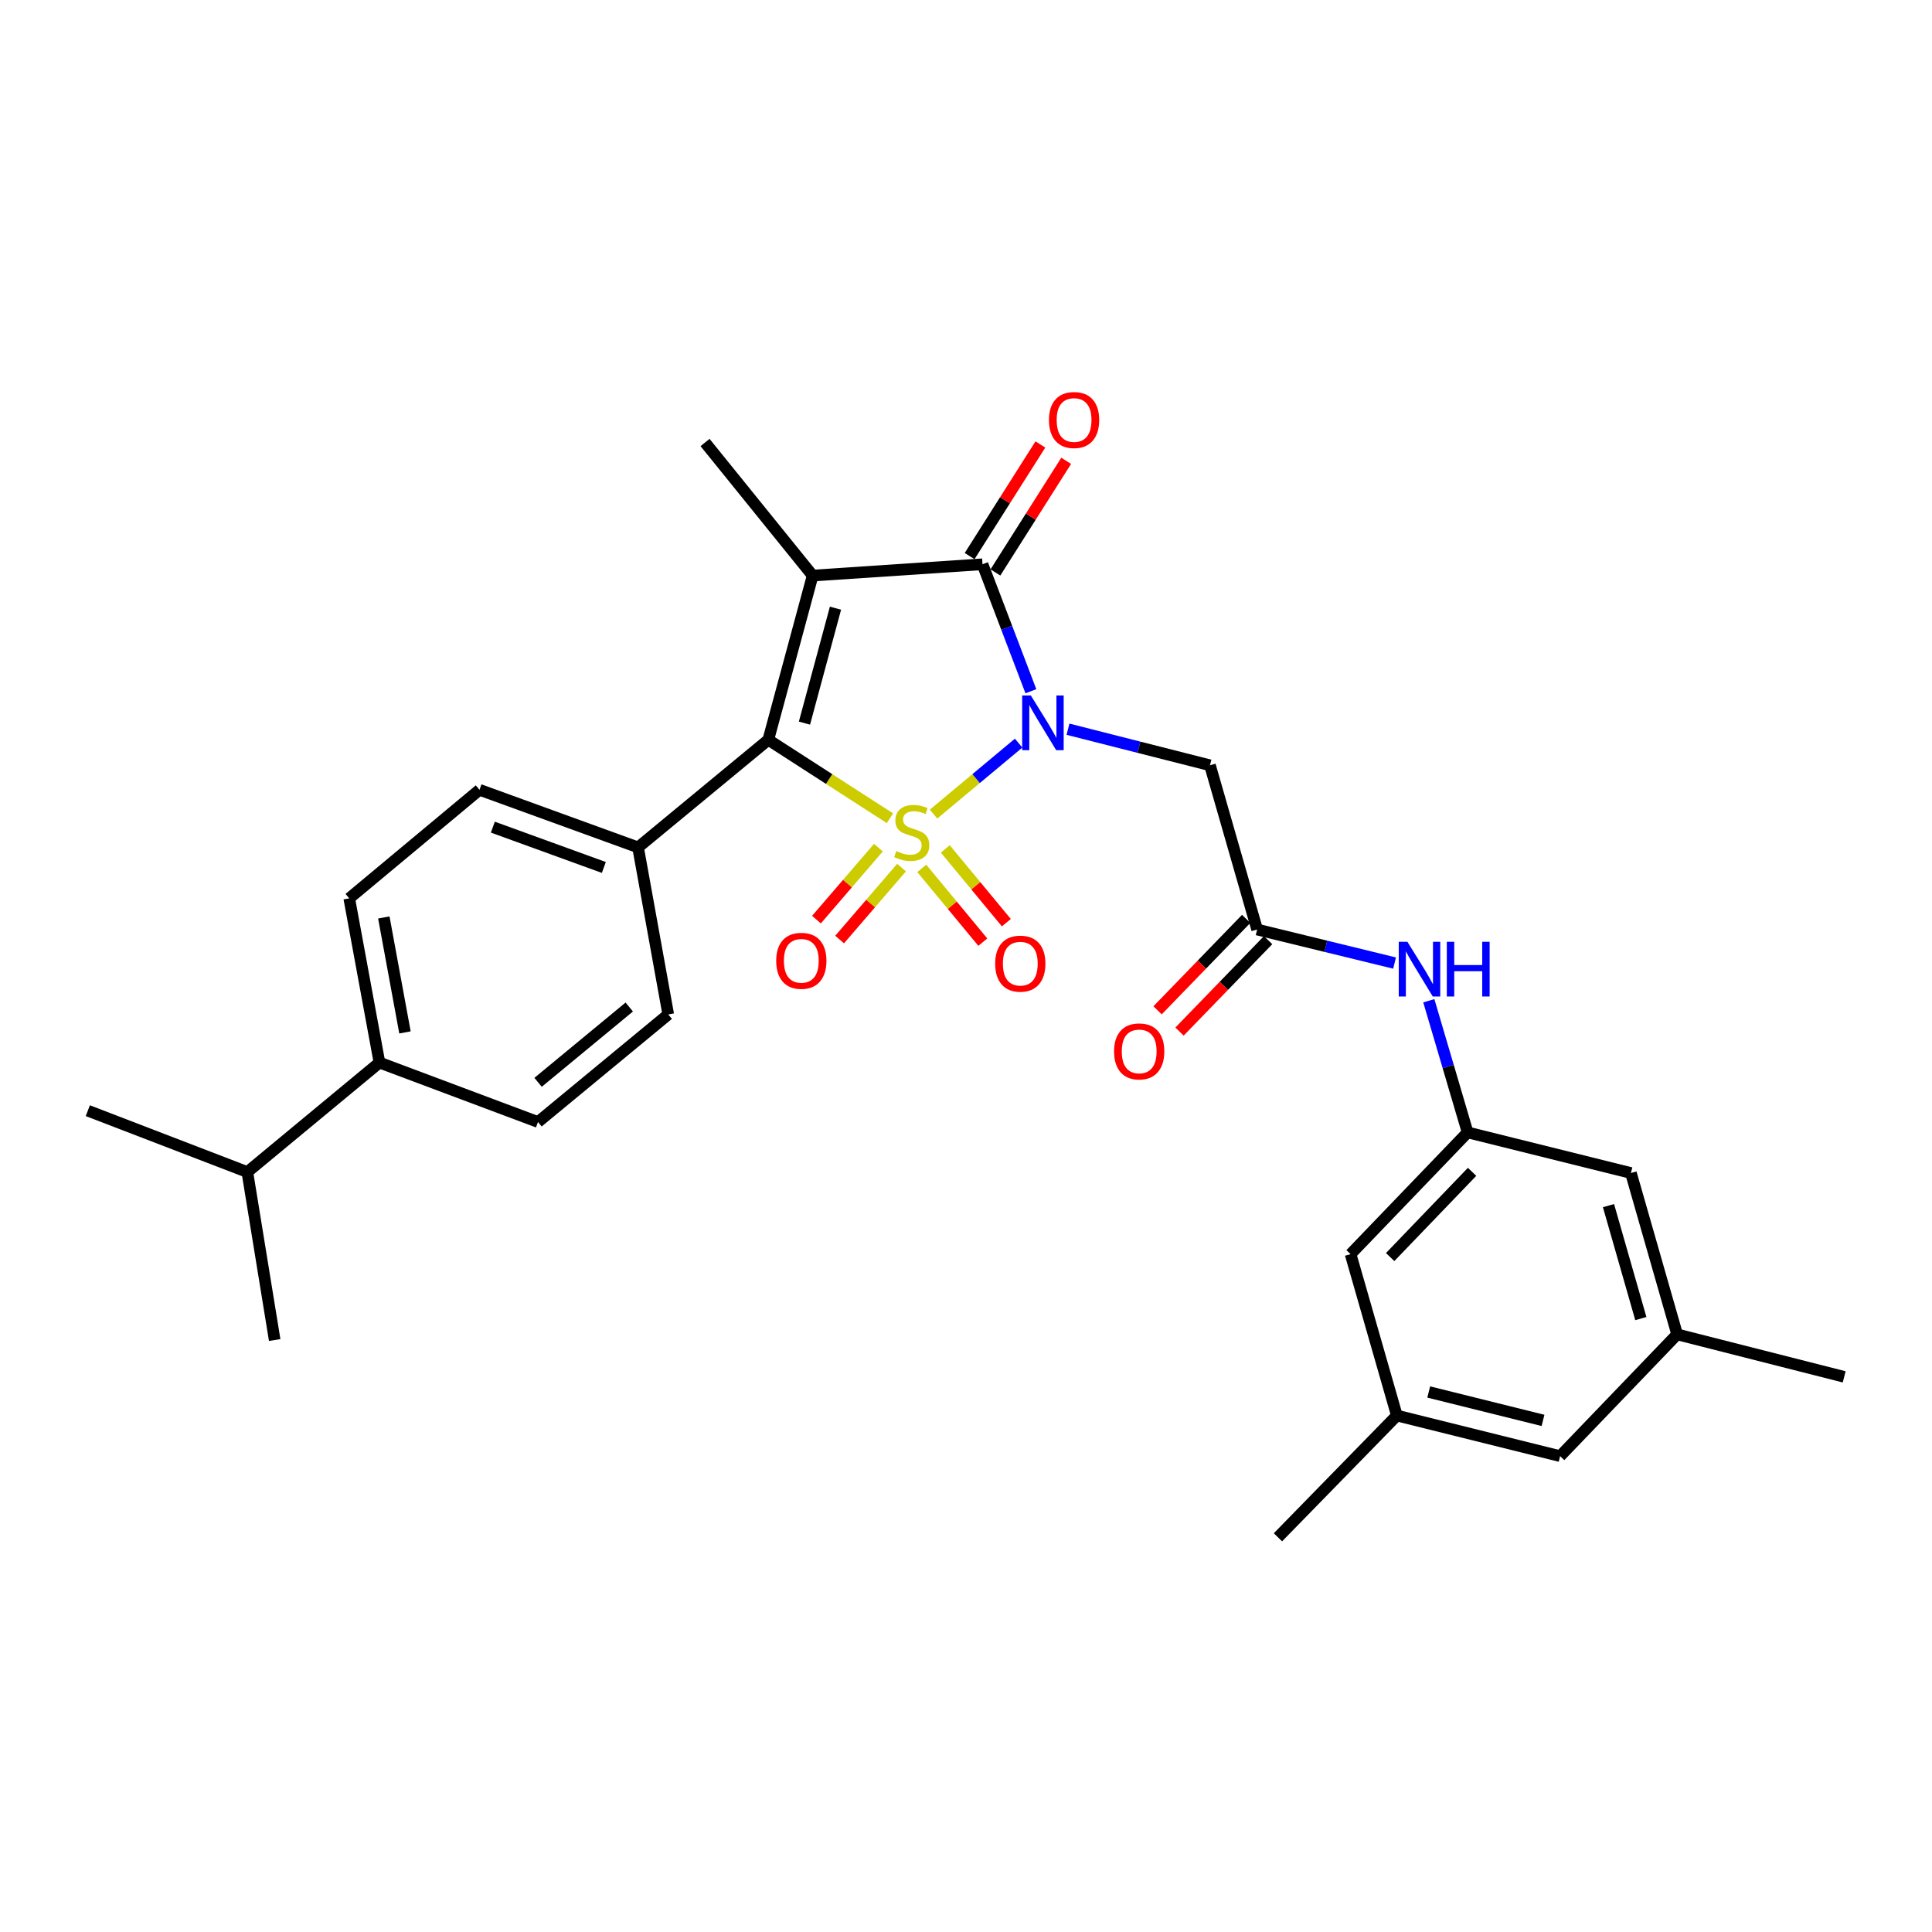 <?xml version='1.0' encoding='iso-8859-1'?>
<svg version='1.1' baseProfile='full'
              xmlns='http://www.w3.org/2000/svg'
                      xmlns:rdkit='http://www.rdkit.org/xml'
                      xmlns:xlink='http://www.w3.org/1999/xlink'
                  xml:space='preserve'
width='1000px' height='1000px' viewBox='0 0 1000 1000'>
<!-- END OF HEADER -->
<rect style='opacity:1.0;fill:#FFFFFF;stroke:none' width='1000' height='1000' x='0' y='0'> </rect>
<path class='bond-0' d='M 483.208,421.377 L 505.222,403.009' style='fill:none;fill-rule:evenodd;stroke:#CCCC00;stroke-width:6px;stroke-linecap:butt;stroke-linejoin:miter;stroke-opacity:1' />
<path class='bond-0' d='M 505.222,403.009 L 527.235,384.64' style='fill:none;fill-rule:evenodd;stroke:#0000FF;stroke-width:6px;stroke-linecap:butt;stroke-linejoin:miter;stroke-opacity:1' />
<path class='bond-2' d='M 460.628,423.518 L 429.151,403.217' style='fill:none;fill-rule:evenodd;stroke:#CCCC00;stroke-width:6px;stroke-linecap:butt;stroke-linejoin:miter;stroke-opacity:1' />
<path class='bond-2' d='M 429.151,403.217 L 397.673,382.916' style='fill:none;fill-rule:evenodd;stroke:#000000;stroke-width:6px;stroke-linecap:butt;stroke-linejoin:miter;stroke-opacity:1' />
<path class='bond-5' d='M 477.109,449.475 L 492.907,468.567' style='fill:none;fill-rule:evenodd;stroke:#CCCC00;stroke-width:6px;stroke-linecap:butt;stroke-linejoin:miter;stroke-opacity:1' />
<path class='bond-5' d='M 492.907,468.567 L 508.704,487.659' style='fill:none;fill-rule:evenodd;stroke:#FF0000;stroke-width:6px;stroke-linecap:butt;stroke-linejoin:miter;stroke-opacity:1' />
<path class='bond-5' d='M 489.291,439.395 L 505.089,458.487' style='fill:none;fill-rule:evenodd;stroke:#CCCC00;stroke-width:6px;stroke-linecap:butt;stroke-linejoin:miter;stroke-opacity:1' />
<path class='bond-5' d='M 505.089,458.487 L 520.886,477.579' style='fill:none;fill-rule:evenodd;stroke:#FF0000;stroke-width:6px;stroke-linecap:butt;stroke-linejoin:miter;stroke-opacity:1' />
<path class='bond-6' d='M 454.653,438.742 L 438.626,457.37' style='fill:none;fill-rule:evenodd;stroke:#CCCC00;stroke-width:6px;stroke-linecap:butt;stroke-linejoin:miter;stroke-opacity:1' />
<path class='bond-6' d='M 438.626,457.37 L 422.599,475.998' style='fill:none;fill-rule:evenodd;stroke:#FF0000;stroke-width:6px;stroke-linecap:butt;stroke-linejoin:miter;stroke-opacity:1' />
<path class='bond-6' d='M 466.639,449.055 L 450.612,467.682' style='fill:none;fill-rule:evenodd;stroke:#CCCC00;stroke-width:6px;stroke-linecap:butt;stroke-linejoin:miter;stroke-opacity:1' />
<path class='bond-6' d='M 450.612,467.682 L 434.585,486.31' style='fill:none;fill-rule:evenodd;stroke:#FF0000;stroke-width:6px;stroke-linecap:butt;stroke-linejoin:miter;stroke-opacity:1' />
<path class='bond-3' d='M 533.587,357.785 L 521.067,324.923' style='fill:none;fill-rule:evenodd;stroke:#0000FF;stroke-width:6px;stroke-linecap:butt;stroke-linejoin:miter;stroke-opacity:1' />
<path class='bond-3' d='M 521.067,324.923 L 508.547,292.061' style='fill:none;fill-rule:evenodd;stroke:#000000;stroke-width:6px;stroke-linecap:butt;stroke-linejoin:miter;stroke-opacity:1' />
<path class='bond-4' d='M 552.789,377.436 L 589.535,386.773' style='fill:none;fill-rule:evenodd;stroke:#0000FF;stroke-width:6px;stroke-linecap:butt;stroke-linejoin:miter;stroke-opacity:1' />
<path class='bond-4' d='M 589.535,386.773 L 626.281,396.11' style='fill:none;fill-rule:evenodd;stroke:#000000;stroke-width:6px;stroke-linecap:butt;stroke-linejoin:miter;stroke-opacity:1' />
<path class='bond-1' d='M 420.626,297.92 L 397.673,382.916' style='fill:none;fill-rule:evenodd;stroke:#000000;stroke-width:6px;stroke-linecap:butt;stroke-linejoin:miter;stroke-opacity:1' />
<path class='bond-1' d='M 432.448,314.792 L 416.381,374.289' style='fill:none;fill-rule:evenodd;stroke:#000000;stroke-width:6px;stroke-linecap:butt;stroke-linejoin:miter;stroke-opacity:1' />
<path class='bond-16' d='M 420.626,297.92 L 364.926,229.035' style='fill:none;fill-rule:evenodd;stroke:#000000;stroke-width:6px;stroke-linecap:butt;stroke-linejoin:miter;stroke-opacity:1' />
<path class='bond-29' d='M 420.626,297.92 L 508.547,292.061' style='fill:none;fill-rule:evenodd;stroke:#000000;stroke-width:6px;stroke-linecap:butt;stroke-linejoin:miter;stroke-opacity:1' />
<path class='bond-8' d='M 397.673,382.916 L 330.255,438.607' style='fill:none;fill-rule:evenodd;stroke:#000000;stroke-width:6px;stroke-linecap:butt;stroke-linejoin:miter;stroke-opacity:1' />
<path class='bond-11' d='M 515.224,296.295 L 533.539,267.409' style='fill:none;fill-rule:evenodd;stroke:#000000;stroke-width:6px;stroke-linecap:butt;stroke-linejoin:miter;stroke-opacity:1' />
<path class='bond-11' d='M 533.539,267.409 L 551.853,238.523' style='fill:none;fill-rule:evenodd;stroke:#FF0000;stroke-width:6px;stroke-linecap:butt;stroke-linejoin:miter;stroke-opacity:1' />
<path class='bond-11' d='M 501.87,287.828 L 520.185,258.942' style='fill:none;fill-rule:evenodd;stroke:#000000;stroke-width:6px;stroke-linecap:butt;stroke-linejoin:miter;stroke-opacity:1' />
<path class='bond-11' d='M 520.185,258.942 L 538.5,230.056' style='fill:none;fill-rule:evenodd;stroke:#FF0000;stroke-width:6px;stroke-linecap:butt;stroke-linejoin:miter;stroke-opacity:1' />
<path class='bond-7' d='M 626.281,396.11 L 650.692,481.114' style='fill:none;fill-rule:evenodd;stroke:#000000;stroke-width:6px;stroke-linecap:butt;stroke-linejoin:miter;stroke-opacity:1' />
<path class='bond-9' d='M 650.692,481.114 L 686.26,489.795' style='fill:none;fill-rule:evenodd;stroke:#000000;stroke-width:6px;stroke-linecap:butt;stroke-linejoin:miter;stroke-opacity:1' />
<path class='bond-9' d='M 686.26,489.795 L 721.828,498.476' style='fill:none;fill-rule:evenodd;stroke:#0000FF;stroke-width:6px;stroke-linecap:butt;stroke-linejoin:miter;stroke-opacity:1' />
<path class='bond-13' d='M 645.015,475.613 L 622.086,499.277' style='fill:none;fill-rule:evenodd;stroke:#000000;stroke-width:6px;stroke-linecap:butt;stroke-linejoin:miter;stroke-opacity:1' />
<path class='bond-13' d='M 622.086,499.277 L 599.158,522.941' style='fill:none;fill-rule:evenodd;stroke:#FF0000;stroke-width:6px;stroke-linecap:butt;stroke-linejoin:miter;stroke-opacity:1' />
<path class='bond-13' d='M 656.37,486.615 L 633.442,510.279' style='fill:none;fill-rule:evenodd;stroke:#000000;stroke-width:6px;stroke-linecap:butt;stroke-linejoin:miter;stroke-opacity:1' />
<path class='bond-13' d='M 633.442,510.279 L 610.514,533.943' style='fill:none;fill-rule:evenodd;stroke:#FF0000;stroke-width:6px;stroke-linecap:butt;stroke-linejoin:miter;stroke-opacity:1' />
<path class='bond-14' d='M 330.255,438.607 L 345.882,525.07' style='fill:none;fill-rule:evenodd;stroke:#000000;stroke-width:6px;stroke-linecap:butt;stroke-linejoin:miter;stroke-opacity:1' />
<path class='bond-15' d='M 330.255,438.607 L 248.184,408.794' style='fill:none;fill-rule:evenodd;stroke:#000000;stroke-width:6px;stroke-linecap:butt;stroke-linejoin:miter;stroke-opacity:1' />
<path class='bond-15' d='M 312.546,448.997 L 255.096,428.127' style='fill:none;fill-rule:evenodd;stroke:#000000;stroke-width:6px;stroke-linecap:butt;stroke-linejoin:miter;stroke-opacity:1' />
<path class='bond-10' d='M 739.552,517.988 L 749.593,552.058' style='fill:none;fill-rule:evenodd;stroke:#0000FF;stroke-width:6px;stroke-linecap:butt;stroke-linejoin:miter;stroke-opacity:1' />
<path class='bond-10' d='M 749.593,552.058 L 759.634,586.129' style='fill:none;fill-rule:evenodd;stroke:#000000;stroke-width:6px;stroke-linecap:butt;stroke-linejoin:miter;stroke-opacity:1' />
<path class='bond-21' d='M 759.634,586.129 L 699.058,649.146' style='fill:none;fill-rule:evenodd;stroke:#000000;stroke-width:6px;stroke-linecap:butt;stroke-linejoin:miter;stroke-opacity:1' />
<path class='bond-21' d='M 761.946,606.539 L 719.543,650.651' style='fill:none;fill-rule:evenodd;stroke:#000000;stroke-width:6px;stroke-linecap:butt;stroke-linejoin:miter;stroke-opacity:1' />
<path class='bond-22' d='M 759.634,586.129 L 844.164,607.149' style='fill:none;fill-rule:evenodd;stroke:#000000;stroke-width:6px;stroke-linecap:butt;stroke-linejoin:miter;stroke-opacity:1' />
<path class='bond-12' d='M 196.41,549.991 L 180.766,464.986' style='fill:none;fill-rule:evenodd;stroke:#000000;stroke-width:6px;stroke-linecap:butt;stroke-linejoin:miter;stroke-opacity:1' />
<path class='bond-12' d='M 209.614,534.378 L 198.663,474.875' style='fill:none;fill-rule:evenodd;stroke:#000000;stroke-width:6px;stroke-linecap:butt;stroke-linejoin:miter;stroke-opacity:1' />
<path class='bond-24' d='M 196.41,549.991 L 128.017,606.649' style='fill:none;fill-rule:evenodd;stroke:#000000;stroke-width:6px;stroke-linecap:butt;stroke-linejoin:miter;stroke-opacity:1' />
<path class='bond-30' d='M 196.41,549.991 L 278.463,580.753' style='fill:none;fill-rule:evenodd;stroke:#000000;stroke-width:6px;stroke-linecap:butt;stroke-linejoin:miter;stroke-opacity:1' />
<path class='bond-18' d='M 345.882,525.07 L 278.463,580.753' style='fill:none;fill-rule:evenodd;stroke:#000000;stroke-width:6px;stroke-linecap:butt;stroke-linejoin:miter;stroke-opacity:1' />
<path class='bond-18' d='M 325.7,521.231 L 278.507,560.209' style='fill:none;fill-rule:evenodd;stroke:#000000;stroke-width:6px;stroke-linecap:butt;stroke-linejoin:miter;stroke-opacity:1' />
<path class='bond-17' d='M 248.184,408.794 L 180.766,464.986' style='fill:none;fill-rule:evenodd;stroke:#000000;stroke-width:6px;stroke-linecap:butt;stroke-linejoin:miter;stroke-opacity:1' />
<path class='bond-19' d='M 868.083,690.669 L 844.164,607.149' style='fill:none;fill-rule:evenodd;stroke:#000000;stroke-width:6px;stroke-linecap:butt;stroke-linejoin:miter;stroke-opacity:1' />
<path class='bond-19' d='M 849.295,682.494 L 832.551,624.031' style='fill:none;fill-rule:evenodd;stroke:#000000;stroke-width:6px;stroke-linecap:butt;stroke-linejoin:miter;stroke-opacity:1' />
<path class='bond-23' d='M 868.083,690.669 L 807.516,753.696' style='fill:none;fill-rule:evenodd;stroke:#000000;stroke-width:6px;stroke-linecap:butt;stroke-linejoin:miter;stroke-opacity:1' />
<path class='bond-26' d='M 868.083,690.669 L 954.545,712.656' style='fill:none;fill-rule:evenodd;stroke:#000000;stroke-width:6px;stroke-linecap:butt;stroke-linejoin:miter;stroke-opacity:1' />
<path class='bond-20' d='M 723.012,732.684 L 699.058,649.146' style='fill:none;fill-rule:evenodd;stroke:#000000;stroke-width:6px;stroke-linecap:butt;stroke-linejoin:miter;stroke-opacity:1' />
<path class='bond-25' d='M 723.012,732.684 L 661.462,795.701' style='fill:none;fill-rule:evenodd;stroke:#000000;stroke-width:6px;stroke-linecap:butt;stroke-linejoin:miter;stroke-opacity:1' />
<path class='bond-31' d='M 723.012,732.684 L 807.516,753.696' style='fill:none;fill-rule:evenodd;stroke:#000000;stroke-width:6px;stroke-linecap:butt;stroke-linejoin:miter;stroke-opacity:1' />
<path class='bond-31' d='M 739.503,720.491 L 798.656,735.199' style='fill:none;fill-rule:evenodd;stroke:#000000;stroke-width:6px;stroke-linecap:butt;stroke-linejoin:miter;stroke-opacity:1' />
<path class='bond-27' d='M 128.017,606.649 L 45.455,574.885' style='fill:none;fill-rule:evenodd;stroke:#000000;stroke-width:6px;stroke-linecap:butt;stroke-linejoin:miter;stroke-opacity:1' />
<path class='bond-28' d='M 128.017,606.649 L 142.177,693.594' style='fill:none;fill-rule:evenodd;stroke:#000000;stroke-width:6px;stroke-linecap:butt;stroke-linejoin:miter;stroke-opacity:1' />
<path  class='atom-0' d='M 463.917 440.518
Q 464.237 440.638, 465.557 441.198
Q 466.877 441.758, 468.317 442.118
Q 469.797 442.438, 471.237 442.438
Q 473.917 442.438, 475.477 441.158
Q 477.037 439.838, 477.037 437.558
Q 477.037 435.998, 476.237 435.038
Q 475.477 434.078, 474.277 433.558
Q 473.077 433.038, 471.077 432.438
Q 468.557 431.678, 467.037 430.958
Q 465.557 430.238, 464.477 428.718
Q 463.437 427.198, 463.437 424.638
Q 463.437 421.078, 465.837 418.878
Q 468.277 416.678, 473.077 416.678
Q 476.357 416.678, 480.077 418.238
L 479.157 421.318
Q 475.757 419.918, 473.197 419.918
Q 470.437 419.918, 468.917 421.078
Q 467.397 422.198, 467.437 424.158
Q 467.437 425.678, 468.197 426.598
Q 468.997 427.518, 470.117 428.038
Q 471.277 428.558, 473.197 429.158
Q 475.757 429.958, 477.277 430.758
Q 478.797 431.558, 479.877 433.198
Q 480.997 434.798, 480.997 437.558
Q 480.997 441.478, 478.357 443.598
Q 475.757 445.678, 471.397 445.678
Q 468.877 445.678, 466.957 445.118
Q 465.077 444.598, 462.837 443.678
L 463.917 440.518
' fill='#CCCC00'/>
<path  class='atom-1' d='M 533.559 359.98
L 542.839 374.98
Q 543.759 376.46, 545.239 379.14
Q 546.719 381.82, 546.799 381.98
L 546.799 359.98
L 550.559 359.98
L 550.559 388.3
L 546.679 388.3
L 536.719 371.9
Q 535.559 369.98, 534.319 367.78
Q 533.119 365.58, 532.759 364.9
L 532.759 388.3
L 529.079 388.3
L 529.079 359.98
L 533.559 359.98
' fill='#0000FF'/>
<path  class='atom-6' d='M 515.101 498.78
Q 515.101 491.98, 518.461 488.18
Q 521.821 484.38, 528.101 484.38
Q 534.381 484.38, 537.741 488.18
Q 541.101 491.98, 541.101 498.78
Q 541.101 505.66, 537.701 509.58
Q 534.301 513.46, 528.101 513.46
Q 521.861 513.46, 518.461 509.58
Q 515.101 505.7, 515.101 498.78
M 528.101 510.26
Q 532.421 510.26, 534.741 507.38
Q 537.101 504.46, 537.101 498.78
Q 537.101 493.22, 534.741 490.42
Q 532.421 487.58, 528.101 487.58
Q 523.781 487.58, 521.421 490.38
Q 519.101 493.18, 519.101 498.78
Q 519.101 504.5, 521.421 507.38
Q 523.781 510.26, 528.101 510.26
' fill='#FF0000'/>
<path  class='atom-7' d='M 401.758 497.313
Q 401.758 490.513, 405.118 486.713
Q 408.478 482.913, 414.758 482.913
Q 421.038 482.913, 424.398 486.713
Q 427.758 490.513, 427.758 497.313
Q 427.758 504.193, 424.358 508.113
Q 420.958 511.993, 414.758 511.993
Q 408.518 511.993, 405.118 508.113
Q 401.758 504.233, 401.758 497.313
M 414.758 508.793
Q 419.078 508.793, 421.398 505.913
Q 423.758 502.993, 423.758 497.313
Q 423.758 491.753, 421.398 488.953
Q 419.078 486.113, 414.758 486.113
Q 410.438 486.113, 408.078 488.913
Q 405.758 491.713, 405.758 497.313
Q 405.758 503.033, 408.078 505.913
Q 410.438 508.793, 414.758 508.793
' fill='#FF0000'/>
<path  class='atom-10' d='M 728.47 487.465
L 737.75 502.465
Q 738.67 503.945, 740.15 506.625
Q 741.63 509.305, 741.71 509.465
L 741.71 487.465
L 745.47 487.465
L 745.47 515.785
L 741.59 515.785
L 731.63 499.385
Q 730.47 497.465, 729.23 495.265
Q 728.03 493.065, 727.67 492.385
L 727.67 515.785
L 723.99 515.785
L 723.99 487.465
L 728.47 487.465
' fill='#0000FF'/>
<path  class='atom-10' d='M 748.87 487.465
L 752.71 487.465
L 752.71 499.505
L 767.19 499.505
L 767.19 487.465
L 771.03 487.465
L 771.03 515.785
L 767.19 515.785
L 767.19 502.705
L 752.71 502.705
L 752.71 515.785
L 748.87 515.785
L 748.87 487.465
' fill='#0000FF'/>
<path  class='atom-12' d='M 542.938 217.397
Q 542.938 210.597, 546.298 206.797
Q 549.658 202.997, 555.938 202.997
Q 562.218 202.997, 565.578 206.797
Q 568.938 210.597, 568.938 217.397
Q 568.938 224.277, 565.538 228.197
Q 562.138 232.077, 555.938 232.077
Q 549.698 232.077, 546.298 228.197
Q 542.938 224.317, 542.938 217.397
M 555.938 228.877
Q 560.258 228.877, 562.578 225.997
Q 564.938 223.077, 564.938 217.397
Q 564.938 211.837, 562.578 209.037
Q 560.258 206.197, 555.938 206.197
Q 551.618 206.197, 549.258 208.997
Q 546.938 211.797, 546.938 217.397
Q 546.938 223.117, 549.258 225.997
Q 551.618 228.877, 555.938 228.877
' fill='#FF0000'/>
<path  class='atom-14' d='M 576.642 544.203
Q 576.642 537.403, 580.002 533.603
Q 583.362 529.803, 589.642 529.803
Q 595.922 529.803, 599.282 533.603
Q 602.642 537.403, 602.642 544.203
Q 602.642 551.083, 599.242 555.003
Q 595.842 558.883, 589.642 558.883
Q 583.402 558.883, 580.002 555.003
Q 576.642 551.123, 576.642 544.203
M 589.642 555.683
Q 593.962 555.683, 596.282 552.803
Q 598.642 549.883, 598.642 544.203
Q 598.642 538.643, 596.282 535.843
Q 593.962 533.003, 589.642 533.003
Q 585.322 533.003, 582.962 535.803
Q 580.642 538.603, 580.642 544.203
Q 580.642 549.923, 582.962 552.803
Q 585.322 555.683, 589.642 555.683
' fill='#FF0000'/>
</svg>
